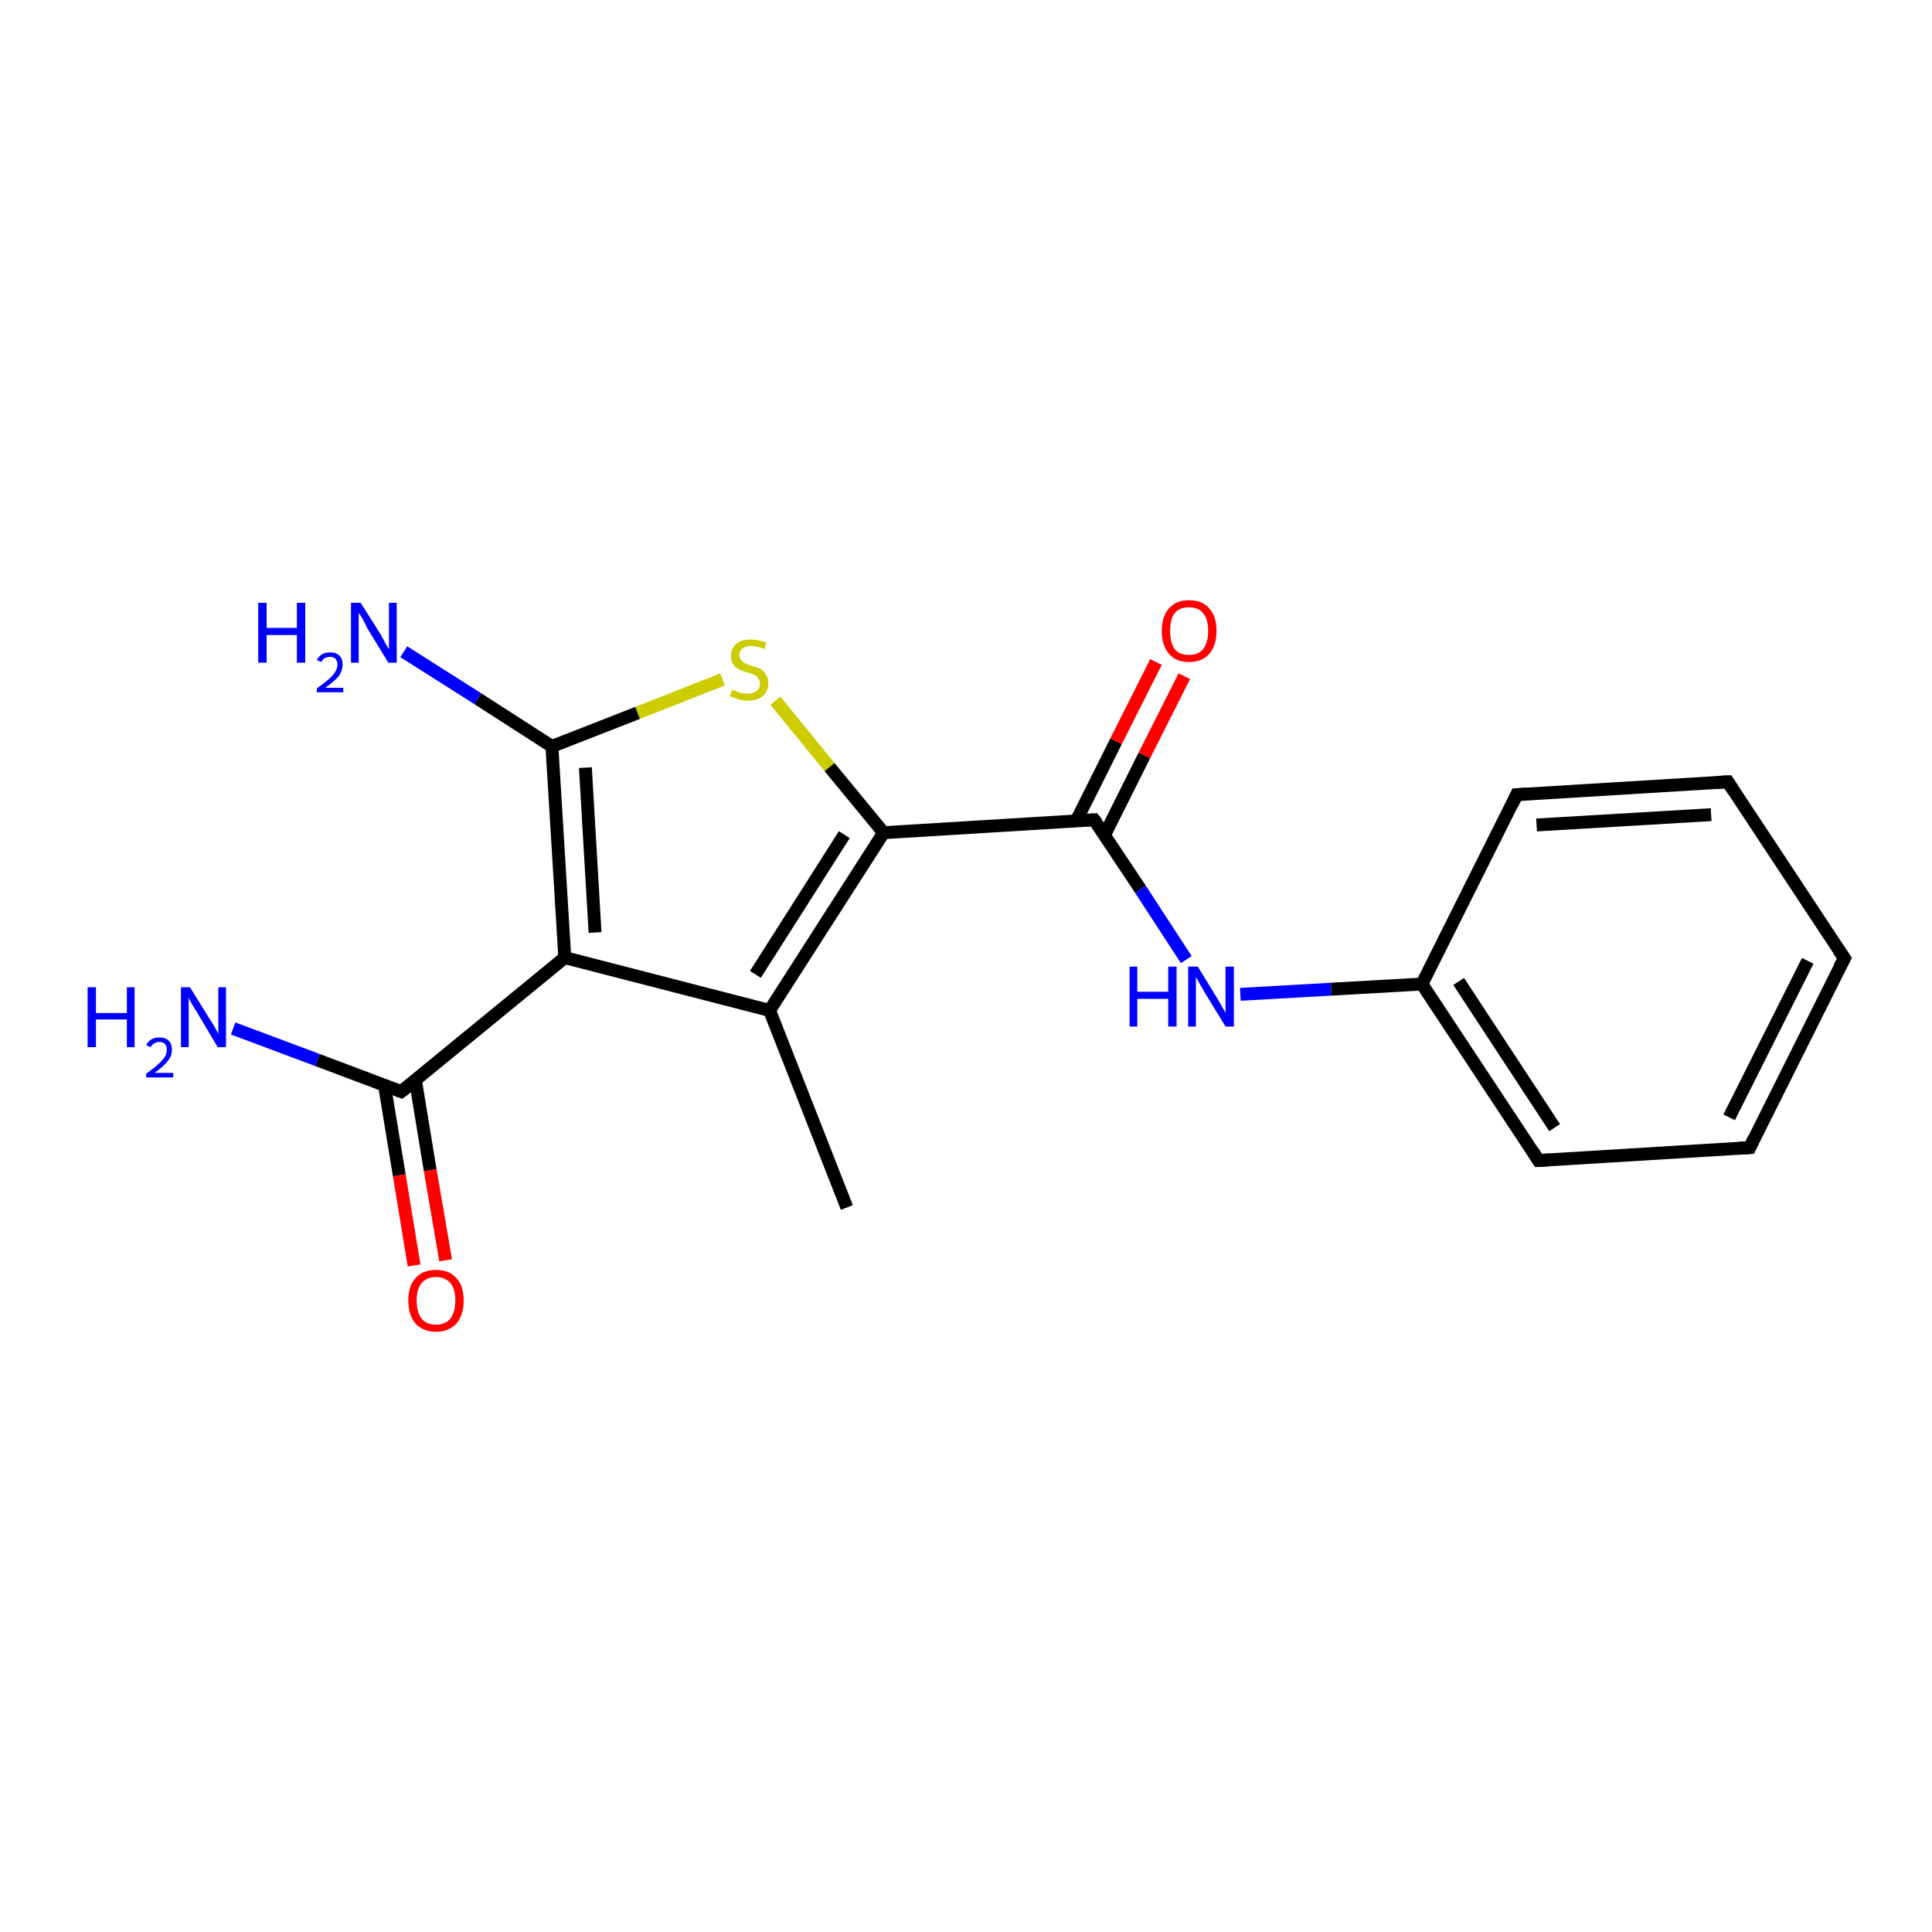 <?xml version='1.0' encoding='iso-8859-1'?>
<svg version='1.1' baseProfile='full'
              xmlns='http://www.w3.org/2000/svg'
                      xmlns:rdkit='http://www.rdkit.org/xml'
                      xmlns:xlink='http://www.w3.org/1999/xlink'
                  xml:space='preserve'
width='300px' height='300px' viewBox='0 0 300 300'>
<!-- END OF HEADER -->
<rect style='opacity:1.0;fill:#FFFFFF;stroke:none' width='300.0' height='300.0' x='0.0' y='0.0'> </rect>
<path class='bond-0 atom-0 atom-1' d='M 131.5,187.5 L 119.5,156.9' style='fill:none;fill-rule:evenodd;stroke:#000000;stroke-width:2.0px;stroke-linecap:butt;stroke-linejoin:miter;stroke-opacity:1' />
<path class='bond-1 atom-1 atom-2' d='M 119.5,156.9 L 137.2,129.3' style='fill:none;fill-rule:evenodd;stroke:#000000;stroke-width:2.0px;stroke-linecap:butt;stroke-linejoin:miter;stroke-opacity:1' />
<path class='bond-1 atom-1 atom-2' d='M 117.3,151.3 L 131.1,129.6' style='fill:none;fill-rule:evenodd;stroke:#000000;stroke-width:2.0px;stroke-linecap:butt;stroke-linejoin:miter;stroke-opacity:1' />
<path class='bond-2 atom-2 atom-3' d='M 137.2,129.3 L 128.8,119.1' style='fill:none;fill-rule:evenodd;stroke:#000000;stroke-width:2.0px;stroke-linecap:butt;stroke-linejoin:miter;stroke-opacity:1' />
<path class='bond-2 atom-2 atom-3' d='M 128.8,119.1 L 120.4,108.8' style='fill:none;fill-rule:evenodd;stroke:#CCCC00;stroke-width:2.0px;stroke-linecap:butt;stroke-linejoin:miter;stroke-opacity:1' />
<path class='bond-3 atom-3 atom-4' d='M 112.2,105.5 L 99.0,110.7' style='fill:none;fill-rule:evenodd;stroke:#CCCC00;stroke-width:2.0px;stroke-linecap:butt;stroke-linejoin:miter;stroke-opacity:1' />
<path class='bond-3 atom-3 atom-4' d='M 99.0,110.7 L 85.7,115.9' style='fill:none;fill-rule:evenodd;stroke:#000000;stroke-width:2.0px;stroke-linecap:butt;stroke-linejoin:miter;stroke-opacity:1' />
<path class='bond-4 atom-4 atom-5' d='M 85.7,115.9 L 74.2,108.5' style='fill:none;fill-rule:evenodd;stroke:#000000;stroke-width:2.0px;stroke-linecap:butt;stroke-linejoin:miter;stroke-opacity:1' />
<path class='bond-4 atom-4 atom-5' d='M 74.2,108.5 L 62.7,101.2' style='fill:none;fill-rule:evenodd;stroke:#0000FF;stroke-width:2.0px;stroke-linecap:butt;stroke-linejoin:miter;stroke-opacity:1' />
<path class='bond-5 atom-4 atom-6' d='M 85.7,115.9 L 87.7,148.7' style='fill:none;fill-rule:evenodd;stroke:#000000;stroke-width:2.0px;stroke-linecap:butt;stroke-linejoin:miter;stroke-opacity:1' />
<path class='bond-5 atom-4 atom-6' d='M 90.9,119.2 L 92.4,144.8' style='fill:none;fill-rule:evenodd;stroke:#000000;stroke-width:2.0px;stroke-linecap:butt;stroke-linejoin:miter;stroke-opacity:1' />
<path class='bond-6 atom-6 atom-7' d='M 87.7,148.7 L 62.3,169.5' style='fill:none;fill-rule:evenodd;stroke:#000000;stroke-width:2.0px;stroke-linecap:butt;stroke-linejoin:miter;stroke-opacity:1' />
<path class='bond-7 atom-7 atom-8' d='M 62.3,169.5 L 49.3,164.6' style='fill:none;fill-rule:evenodd;stroke:#000000;stroke-width:2.0px;stroke-linecap:butt;stroke-linejoin:miter;stroke-opacity:1' />
<path class='bond-7 atom-7 atom-8' d='M 49.3,164.6 L 36.2,159.7' style='fill:none;fill-rule:evenodd;stroke:#0000FF;stroke-width:2.0px;stroke-linecap:butt;stroke-linejoin:miter;stroke-opacity:1' />
<path class='bond-8 atom-7 atom-9' d='M 59.7,168.5 L 62.0,182.5' style='fill:none;fill-rule:evenodd;stroke:#000000;stroke-width:2.0px;stroke-linecap:butt;stroke-linejoin:miter;stroke-opacity:1' />
<path class='bond-8 atom-7 atom-9' d='M 62.0,182.5 L 64.3,196.5' style='fill:none;fill-rule:evenodd;stroke:#FF0000;stroke-width:2.0px;stroke-linecap:butt;stroke-linejoin:miter;stroke-opacity:1' />
<path class='bond-8 atom-7 atom-9' d='M 64.5,167.7 L 66.8,181.7' style='fill:none;fill-rule:evenodd;stroke:#000000;stroke-width:2.0px;stroke-linecap:butt;stroke-linejoin:miter;stroke-opacity:1' />
<path class='bond-8 atom-7 atom-9' d='M 66.8,181.7 L 69.2,195.7' style='fill:none;fill-rule:evenodd;stroke:#FF0000;stroke-width:2.0px;stroke-linecap:butt;stroke-linejoin:miter;stroke-opacity:1' />
<path class='bond-9 atom-2 atom-10' d='M 137.2,129.3 L 169.9,127.3' style='fill:none;fill-rule:evenodd;stroke:#000000;stroke-width:2.0px;stroke-linecap:butt;stroke-linejoin:miter;stroke-opacity:1' />
<path class='bond-10 atom-10 atom-11' d='M 171.5,129.7 L 177.7,117.3' style='fill:none;fill-rule:evenodd;stroke:#000000;stroke-width:2.0px;stroke-linecap:butt;stroke-linejoin:miter;stroke-opacity:1' />
<path class='bond-10 atom-10 atom-11' d='M 177.7,117.3 L 183.9,105.0' style='fill:none;fill-rule:evenodd;stroke:#FF0000;stroke-width:2.0px;stroke-linecap:butt;stroke-linejoin:miter;stroke-opacity:1' />
<path class='bond-10 atom-10 atom-11' d='M 167.1,127.5 L 173.3,115.1' style='fill:none;fill-rule:evenodd;stroke:#000000;stroke-width:2.0px;stroke-linecap:butt;stroke-linejoin:miter;stroke-opacity:1' />
<path class='bond-10 atom-10 atom-11' d='M 173.3,115.1 L 179.5,102.8' style='fill:none;fill-rule:evenodd;stroke:#FF0000;stroke-width:2.0px;stroke-linecap:butt;stroke-linejoin:miter;stroke-opacity:1' />
<path class='bond-11 atom-10 atom-12' d='M 169.9,127.3 L 177.1,138.1' style='fill:none;fill-rule:evenodd;stroke:#000000;stroke-width:2.0px;stroke-linecap:butt;stroke-linejoin:miter;stroke-opacity:1' />
<path class='bond-11 atom-10 atom-12' d='M 177.1,138.1 L 184.2,149.0' style='fill:none;fill-rule:evenodd;stroke:#0000FF;stroke-width:2.0px;stroke-linecap:butt;stroke-linejoin:miter;stroke-opacity:1' />
<path class='bond-12 atom-12 atom-13' d='M 192.6,154.4 L 206.7,153.6' style='fill:none;fill-rule:evenodd;stroke:#0000FF;stroke-width:2.0px;stroke-linecap:butt;stroke-linejoin:miter;stroke-opacity:1' />
<path class='bond-12 atom-12 atom-13' d='M 206.7,153.6 L 220.8,152.8' style='fill:none;fill-rule:evenodd;stroke:#000000;stroke-width:2.0px;stroke-linecap:butt;stroke-linejoin:miter;stroke-opacity:1' />
<path class='bond-13 atom-13 atom-14' d='M 220.8,152.8 L 238.9,180.2' style='fill:none;fill-rule:evenodd;stroke:#000000;stroke-width:2.0px;stroke-linecap:butt;stroke-linejoin:miter;stroke-opacity:1' />
<path class='bond-13 atom-13 atom-14' d='M 226.5,152.4 L 241.4,175.1' style='fill:none;fill-rule:evenodd;stroke:#000000;stroke-width:2.0px;stroke-linecap:butt;stroke-linejoin:miter;stroke-opacity:1' />
<path class='bond-14 atom-14 atom-15' d='M 238.9,180.2 L 271.7,178.2' style='fill:none;fill-rule:evenodd;stroke:#000000;stroke-width:2.0px;stroke-linecap:butt;stroke-linejoin:miter;stroke-opacity:1' />
<path class='bond-15 atom-15 atom-16' d='M 271.7,178.2 L 286.4,148.8' style='fill:none;fill-rule:evenodd;stroke:#000000;stroke-width:2.0px;stroke-linecap:butt;stroke-linejoin:miter;stroke-opacity:1' />
<path class='bond-15 atom-15 atom-16' d='M 268.5,173.5 L 280.7,149.2' style='fill:none;fill-rule:evenodd;stroke:#000000;stroke-width:2.0px;stroke-linecap:butt;stroke-linejoin:miter;stroke-opacity:1' />
<path class='bond-16 atom-16 atom-17' d='M 286.4,148.8 L 268.3,121.4' style='fill:none;fill-rule:evenodd;stroke:#000000;stroke-width:2.0px;stroke-linecap:butt;stroke-linejoin:miter;stroke-opacity:1' />
<path class='bond-17 atom-17 atom-18' d='M 268.3,121.4 L 235.5,123.4' style='fill:none;fill-rule:evenodd;stroke:#000000;stroke-width:2.0px;stroke-linecap:butt;stroke-linejoin:miter;stroke-opacity:1' />
<path class='bond-17 atom-17 atom-18' d='M 265.7,126.5 L 238.6,128.1' style='fill:none;fill-rule:evenodd;stroke:#000000;stroke-width:2.0px;stroke-linecap:butt;stroke-linejoin:miter;stroke-opacity:1' />
<path class='bond-18 atom-6 atom-1' d='M 87.7,148.7 L 119.5,156.9' style='fill:none;fill-rule:evenodd;stroke:#000000;stroke-width:2.0px;stroke-linecap:butt;stroke-linejoin:miter;stroke-opacity:1' />
<path class='bond-19 atom-18 atom-13' d='M 235.5,123.4 L 220.8,152.8' style='fill:none;fill-rule:evenodd;stroke:#000000;stroke-width:2.0px;stroke-linecap:butt;stroke-linejoin:miter;stroke-opacity:1' />
<path d='M 63.6,168.5 L 62.3,169.5 L 61.7,169.3' style='fill:none;stroke:#000000;stroke-width:2.0px;stroke-linecap:butt;stroke-linejoin:miter;stroke-opacity:1;' />
<path d='M 168.3,127.4 L 169.9,127.3 L 170.3,127.8' style='fill:none;stroke:#000000;stroke-width:2.0px;stroke-linecap:butt;stroke-linejoin:miter;stroke-opacity:1;' />
<path d='M 238.0,178.8 L 238.9,180.2 L 240.5,180.1' style='fill:none;stroke:#000000;stroke-width:2.0px;stroke-linecap:butt;stroke-linejoin:miter;stroke-opacity:1;' />
<path d='M 270.0,178.3 L 271.7,178.2 L 272.4,176.7' style='fill:none;stroke:#000000;stroke-width:2.0px;stroke-linecap:butt;stroke-linejoin:miter;stroke-opacity:1;' />
<path d='M 285.6,150.3 L 286.4,148.8 L 285.5,147.5' style='fill:none;stroke:#000000;stroke-width:2.0px;stroke-linecap:butt;stroke-linejoin:miter;stroke-opacity:1;' />
<path d='M 269.2,122.8 L 268.3,121.4 L 266.6,121.5' style='fill:none;stroke:#000000;stroke-width:2.0px;stroke-linecap:butt;stroke-linejoin:miter;stroke-opacity:1;' />
<path d='M 237.1,123.3 L 235.5,123.4 L 234.8,124.9' style='fill:none;stroke:#000000;stroke-width:2.0px;stroke-linecap:butt;stroke-linejoin:miter;stroke-opacity:1;' />
<path class='atom-3' d='M 113.7 107.1
Q 113.8 107.1, 114.2 107.3
Q 114.7 107.5, 115.1 107.6
Q 115.6 107.7, 116.1 107.7
Q 117.0 107.7, 117.5 107.3
Q 118.0 106.9, 118.0 106.1
Q 118.0 105.6, 117.7 105.3
Q 117.5 105.0, 117.1 104.8
Q 116.7 104.6, 116.0 104.4
Q 115.2 104.2, 114.7 103.9
Q 114.2 103.7, 113.9 103.2
Q 113.5 102.7, 113.5 101.9
Q 113.5 100.7, 114.3 100.0
Q 115.1 99.3, 116.7 99.3
Q 117.8 99.3, 119.0 99.8
L 118.7 100.8
Q 117.6 100.3, 116.7 100.3
Q 115.8 100.3, 115.3 100.7
Q 114.8 101.1, 114.8 101.7
Q 114.8 102.2, 115.1 102.5
Q 115.3 102.8, 115.7 103.0
Q 116.1 103.2, 116.7 103.4
Q 117.6 103.6, 118.1 103.9
Q 118.6 104.1, 118.9 104.7
Q 119.3 105.2, 119.3 106.1
Q 119.3 107.4, 118.4 108.1
Q 117.6 108.8, 116.1 108.8
Q 115.3 108.8, 114.7 108.6
Q 114.1 108.4, 113.3 108.1
L 113.7 107.1
' fill='#CCCC00'/>
<path class='atom-5' d='M 40.1 93.6
L 41.4 93.6
L 41.4 97.5
L 46.1 97.5
L 46.1 93.6
L 47.4 93.6
L 47.4 102.9
L 46.1 102.9
L 46.1 98.6
L 41.4 98.6
L 41.4 102.9
L 40.1 102.9
L 40.1 93.6
' fill='#0000FF'/>
<path class='atom-5' d='M 49.2 102.5
Q 49.4 102.0, 50.0 101.6
Q 50.5 101.3, 51.3 101.3
Q 52.2 101.3, 52.7 101.8
Q 53.2 102.3, 53.2 103.2
Q 53.2 104.1, 52.6 105.0
Q 51.9 105.8, 50.5 106.8
L 53.3 106.8
L 53.3 107.5
L 49.2 107.5
L 49.2 106.9
Q 50.3 106.1, 51.0 105.5
Q 51.7 104.9, 52.0 104.4
Q 52.4 103.8, 52.4 103.2
Q 52.4 102.7, 52.1 102.3
Q 51.8 102.0, 51.3 102.0
Q 50.8 102.0, 50.4 102.2
Q 50.1 102.4, 49.9 102.8
L 49.2 102.5
' fill='#0000FF'/>
<path class='atom-5' d='M 56.0 93.6
L 59.1 98.5
Q 59.4 99.0, 59.8 99.8
Q 60.3 100.7, 60.4 100.8
L 60.4 93.6
L 61.6 93.6
L 61.6 102.9
L 60.3 102.9
L 57.0 97.5
Q 56.7 96.8, 56.3 96.1
Q 55.9 95.4, 55.7 95.2
L 55.7 102.9
L 54.5 102.9
L 54.5 93.6
L 56.0 93.6
' fill='#0000FF'/>
<path class='atom-8' d='M 13.6 153.3
L 14.9 153.3
L 14.9 157.3
L 19.7 157.3
L 19.7 153.3
L 20.9 153.3
L 20.9 162.6
L 19.7 162.6
L 19.7 158.3
L 14.9 158.3
L 14.9 162.6
L 13.6 162.6
L 13.6 153.3
' fill='#0000FF'/>
<path class='atom-8' d='M 22.7 162.3
Q 23.0 161.7, 23.5 161.4
Q 24.0 161.1, 24.8 161.1
Q 25.7 161.1, 26.2 161.6
Q 26.7 162.1, 26.7 163.0
Q 26.7 163.9, 26.1 164.7
Q 25.4 165.6, 24.0 166.6
L 26.9 166.6
L 26.9 167.3
L 22.7 167.3
L 22.7 166.7
Q 23.9 165.9, 24.5 165.3
Q 25.2 164.7, 25.6 164.1
Q 25.9 163.6, 25.9 163.0
Q 25.9 162.4, 25.6 162.1
Q 25.3 161.8, 24.8 161.8
Q 24.3 161.8, 24.0 162.0
Q 23.6 162.2, 23.4 162.6
L 22.7 162.3
' fill='#0000FF'/>
<path class='atom-8' d='M 29.5 153.3
L 32.6 158.3
Q 32.9 158.7, 33.4 159.6
Q 33.9 160.5, 33.9 160.6
L 33.9 153.3
L 35.1 153.3
L 35.1 162.6
L 33.8 162.6
L 30.6 157.2
Q 30.2 156.6, 29.8 155.9
Q 29.4 155.2, 29.3 154.9
L 29.3 162.6
L 28.1 162.6
L 28.1 153.3
L 29.5 153.3
' fill='#0000FF'/>
<path class='atom-9' d='M 63.4 201.9
Q 63.4 199.7, 64.5 198.5
Q 65.6 197.2, 67.7 197.2
Q 69.8 197.2, 70.9 198.5
Q 72.0 199.7, 72.0 201.9
Q 72.0 204.2, 70.9 205.5
Q 69.7 206.8, 67.7 206.8
Q 65.7 206.8, 64.5 205.5
Q 63.4 204.2, 63.4 201.9
M 67.7 205.7
Q 69.1 205.7, 69.9 204.8
Q 70.7 203.8, 70.7 201.9
Q 70.7 200.1, 69.9 199.2
Q 69.1 198.3, 67.7 198.3
Q 66.3 198.3, 65.5 199.2
Q 64.7 200.1, 64.7 201.9
Q 64.7 203.8, 65.5 204.8
Q 66.3 205.7, 67.7 205.7
' fill='#FF0000'/>
<path class='atom-11' d='M 180.4 98.0
Q 180.4 95.7, 181.5 94.5
Q 182.6 93.2, 184.6 93.2
Q 186.7 93.2, 187.8 94.5
Q 188.9 95.7, 188.9 98.0
Q 188.9 100.2, 187.8 101.5
Q 186.7 102.8, 184.6 102.8
Q 182.6 102.8, 181.5 101.5
Q 180.4 100.2, 180.4 98.0
M 184.6 101.7
Q 186.1 101.7, 186.8 100.8
Q 187.6 99.8, 187.6 98.0
Q 187.6 96.1, 186.8 95.2
Q 186.1 94.3, 184.6 94.3
Q 183.2 94.3, 182.4 95.2
Q 181.7 96.1, 181.7 98.0
Q 181.7 99.8, 182.4 100.8
Q 183.2 101.7, 184.6 101.7
' fill='#FF0000'/>
<path class='atom-12' d='M 175.4 150.1
L 176.6 150.1
L 176.6 154.0
L 181.4 154.0
L 181.4 150.1
L 182.7 150.1
L 182.7 159.4
L 181.4 159.4
L 181.4 155.1
L 176.6 155.1
L 176.6 159.4
L 175.4 159.4
L 175.4 150.1
' fill='#0000FF'/>
<path class='atom-12' d='M 186.0 150.1
L 189.0 155.0
Q 189.3 155.5, 189.8 156.4
Q 190.3 157.2, 190.3 157.3
L 190.3 150.1
L 191.6 150.1
L 191.6 159.4
L 190.3 159.4
L 187.0 154.0
Q 186.6 153.3, 186.2 152.6
Q 185.8 151.9, 185.7 151.7
L 185.7 159.4
L 184.5 159.4
L 184.5 150.1
L 186.0 150.1
' fill='#0000FF'/>
</svg>
